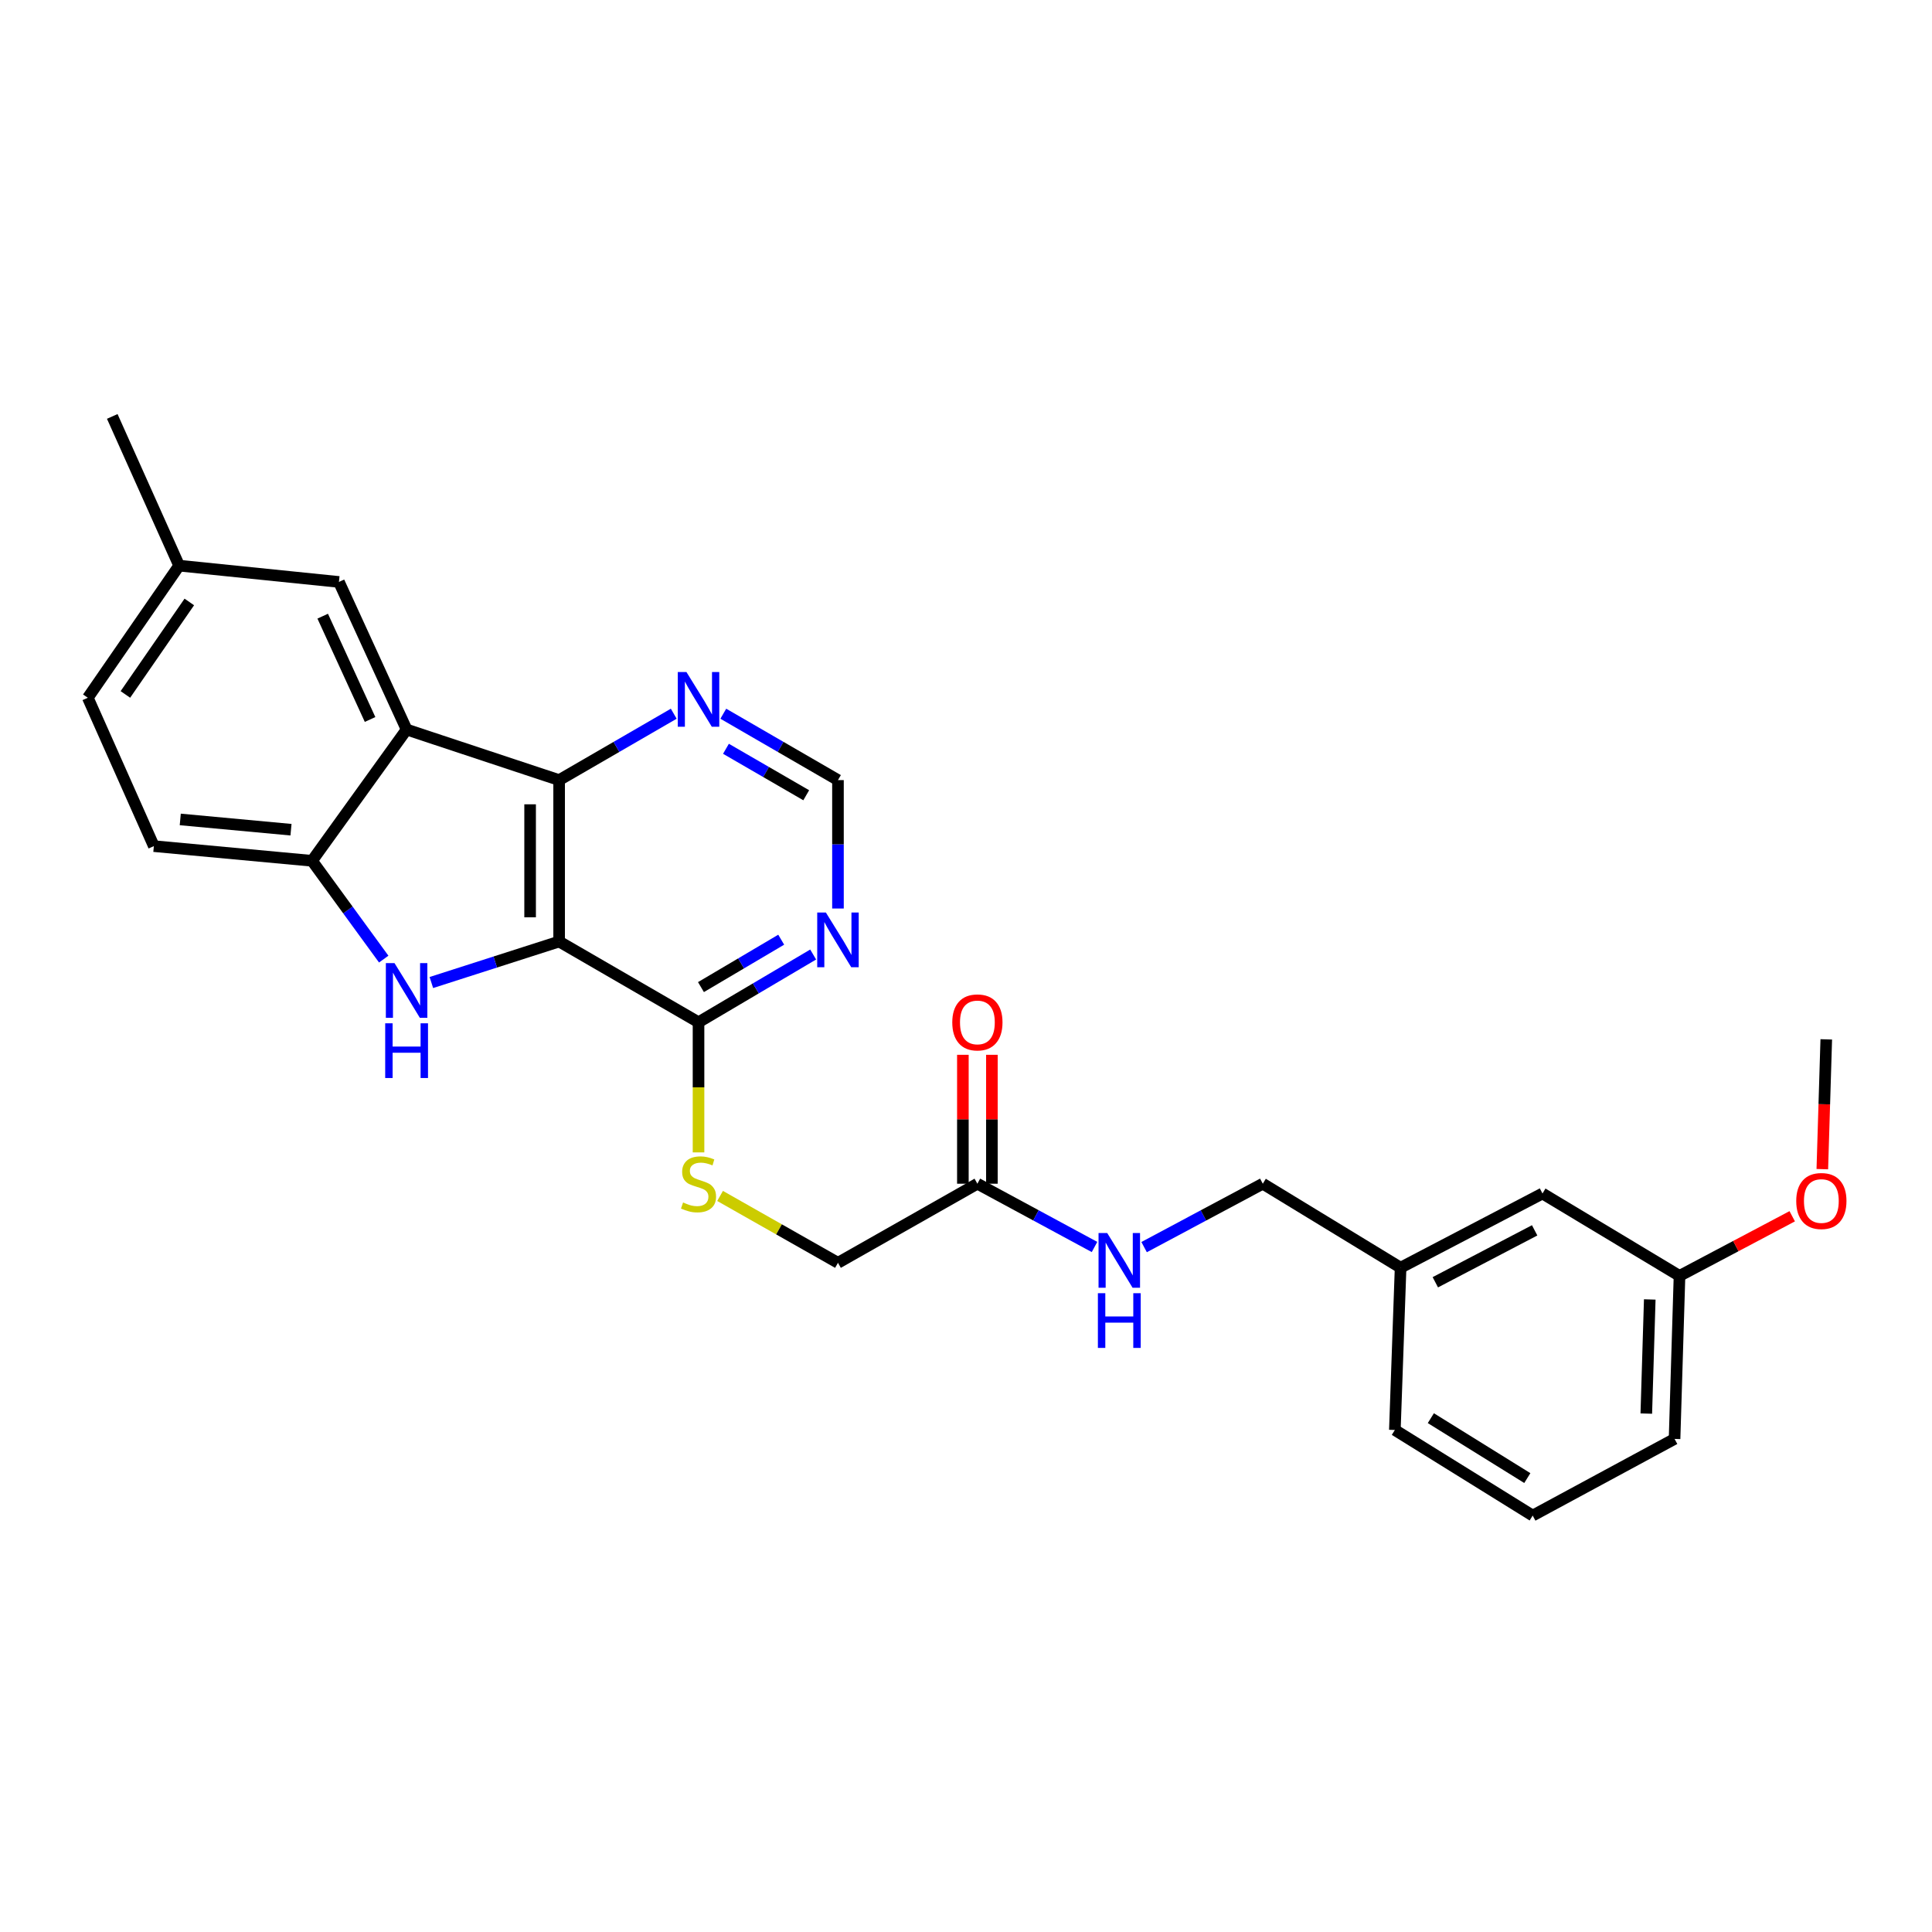 <?xml version='1.0' encoding='iso-8859-1'?>
<svg version='1.1' baseProfile='full'
              xmlns='http://www.w3.org/2000/svg'
                      xmlns:rdkit='http://www.rdkit.org/xml'
                      xmlns:xlink='http://www.w3.org/1999/xlink'
                  xml:space='preserve'
width='1000px' height='1000px' viewBox='0 0 1000 1000'>
<!-- END OF HEADER -->
<rect style='opacity:1.0;fill:#FFFFFF;stroke:none' width='1000' height='1000' x='0' y='0'> </rect>
<path class='bond-0' d='M 289.406,487.333 L 256.338,497.944' style='fill:none;fill-rule:evenodd;stroke:#000000;stroke-width:6px;stroke-linecap:butt;stroke-linejoin:miter;stroke-opacity:1' />
<path class='bond-0' d='M 256.338,497.944 L 223.269,508.556' style='fill:none;fill-rule:evenodd;stroke:#0000FF;stroke-width:6px;stroke-linecap:butt;stroke-linejoin:miter;stroke-opacity:1' />
<path class='bond-1' d='M 289.406,487.333 L 289.406,403.776' style='fill:none;fill-rule:evenodd;stroke:#000000;stroke-width:6px;stroke-linecap:butt;stroke-linejoin:miter;stroke-opacity:1' />
<path class='bond-1' d='M 274.386,474.799 L 274.386,416.31' style='fill:none;fill-rule:evenodd;stroke:#000000;stroke-width:6px;stroke-linecap:butt;stroke-linejoin:miter;stroke-opacity:1' />
<path class='bond-4' d='M 289.406,487.333 L 361.555,529.115' style='fill:none;fill-rule:evenodd;stroke:#000000;stroke-width:6px;stroke-linecap:butt;stroke-linejoin:miter;stroke-opacity:1' />
<path class='bond-3' d='M 198.616,496.431 L 180.065,470.99' style='fill:none;fill-rule:evenodd;stroke:#0000FF;stroke-width:6px;stroke-linecap:butt;stroke-linejoin:miter;stroke-opacity:1' />
<path class='bond-3' d='M 180.065,470.99 L 161.514,445.55' style='fill:none;fill-rule:evenodd;stroke:#000000;stroke-width:6px;stroke-linecap:butt;stroke-linejoin:miter;stroke-opacity:1' />
<path class='bond-2' d='M 289.406,403.776 L 210.456,377.607' style='fill:none;fill-rule:evenodd;stroke:#000000;stroke-width:6px;stroke-linecap:butt;stroke-linejoin:miter;stroke-opacity:1' />
<path class='bond-6' d='M 289.406,403.776 L 319.069,386.598' style='fill:none;fill-rule:evenodd;stroke:#000000;stroke-width:6px;stroke-linecap:butt;stroke-linejoin:miter;stroke-opacity:1' />
<path class='bond-6' d='M 319.069,386.598 L 348.731,369.42' style='fill:none;fill-rule:evenodd;stroke:#0000FF;stroke-width:6px;stroke-linecap:butt;stroke-linejoin:miter;stroke-opacity:1' />
<path class='bond-9' d='M 210.456,377.607 L 175.433,301.21' style='fill:none;fill-rule:evenodd;stroke:#000000;stroke-width:6px;stroke-linecap:butt;stroke-linejoin:miter;stroke-opacity:1' />
<path class='bond-9' d='M 191.549,372.407 L 167.032,318.929' style='fill:none;fill-rule:evenodd;stroke:#000000;stroke-width:6px;stroke-linecap:butt;stroke-linejoin:miter;stroke-opacity:1' />
<path class='bond-27' d='M 210.456,377.607 L 161.514,445.55' style='fill:none;fill-rule:evenodd;stroke:#000000;stroke-width:6px;stroke-linecap:butt;stroke-linejoin:miter;stroke-opacity:1' />
<path class='bond-12' d='M 161.514,445.55 L 79.635,437.956' style='fill:none;fill-rule:evenodd;stroke:#000000;stroke-width:6px;stroke-linecap:butt;stroke-linejoin:miter;stroke-opacity:1' />
<path class='bond-12' d='M 150.619,429.455 L 93.304,424.139' style='fill:none;fill-rule:evenodd;stroke:#000000;stroke-width:6px;stroke-linecap:butt;stroke-linejoin:miter;stroke-opacity:1' />
<path class='bond-5' d='M 361.555,529.115 L 391.225,511.586' style='fill:none;fill-rule:evenodd;stroke:#000000;stroke-width:6px;stroke-linecap:butt;stroke-linejoin:miter;stroke-opacity:1' />
<path class='bond-5' d='M 391.225,511.586 L 420.894,494.057' style='fill:none;fill-rule:evenodd;stroke:#0000FF;stroke-width:6px;stroke-linecap:butt;stroke-linejoin:miter;stroke-opacity:1' />
<path class='bond-5' d='M 362.816,510.924 L 383.584,498.654' style='fill:none;fill-rule:evenodd;stroke:#000000;stroke-width:6px;stroke-linecap:butt;stroke-linejoin:miter;stroke-opacity:1' />
<path class='bond-5' d='M 383.584,498.654 L 404.353,486.383' style='fill:none;fill-rule:evenodd;stroke:#0000FF;stroke-width:6px;stroke-linecap:butt;stroke-linejoin:miter;stroke-opacity:1' />
<path class='bond-7' d='M 361.555,529.115 L 361.555,562.797' style='fill:none;fill-rule:evenodd;stroke:#000000;stroke-width:6px;stroke-linecap:butt;stroke-linejoin:miter;stroke-opacity:1' />
<path class='bond-7' d='M 361.555,562.797 L 361.555,596.479' style='fill:none;fill-rule:evenodd;stroke:#CCCC00;stroke-width:6px;stroke-linecap:butt;stroke-linejoin:miter;stroke-opacity:1' />
<path class='bond-10' d='M 433.73,470.246 L 433.73,437.011' style='fill:none;fill-rule:evenodd;stroke:#0000FF;stroke-width:6px;stroke-linecap:butt;stroke-linejoin:miter;stroke-opacity:1' />
<path class='bond-10' d='M 433.73,437.011 L 433.73,403.776' style='fill:none;fill-rule:evenodd;stroke:#000000;stroke-width:6px;stroke-linecap:butt;stroke-linejoin:miter;stroke-opacity:1' />
<path class='bond-28' d='M 374.38,369.418 L 404.055,386.597' style='fill:none;fill-rule:evenodd;stroke:#0000FF;stroke-width:6px;stroke-linecap:butt;stroke-linejoin:miter;stroke-opacity:1' />
<path class='bond-28' d='M 404.055,386.597 L 433.73,403.776' style='fill:none;fill-rule:evenodd;stroke:#000000;stroke-width:6px;stroke-linecap:butt;stroke-linejoin:miter;stroke-opacity:1' />
<path class='bond-28' d='M 375.757,387.571 L 396.529,399.597' style='fill:none;fill-rule:evenodd;stroke:#0000FF;stroke-width:6px;stroke-linecap:butt;stroke-linejoin:miter;stroke-opacity:1' />
<path class='bond-28' d='M 396.529,399.597 L 417.302,411.622' style='fill:none;fill-rule:evenodd;stroke:#000000;stroke-width:6px;stroke-linecap:butt;stroke-linejoin:miter;stroke-opacity:1' />
<path class='bond-14' d='M 372.71,619.015 L 403.22,636.322' style='fill:none;fill-rule:evenodd;stroke:#CCCC00;stroke-width:6px;stroke-linecap:butt;stroke-linejoin:miter;stroke-opacity:1' />
<path class='bond-14' d='M 403.22,636.322 L 433.73,653.628' style='fill:none;fill-rule:evenodd;stroke:#000000;stroke-width:6px;stroke-linecap:butt;stroke-linejoin:miter;stroke-opacity:1' />
<path class='bond-8' d='M 505.895,612.688 L 433.73,653.628' style='fill:none;fill-rule:evenodd;stroke:#000000;stroke-width:6px;stroke-linecap:butt;stroke-linejoin:miter;stroke-opacity:1' />
<path class='bond-11' d='M 505.895,612.688 L 536.207,629.063' style='fill:none;fill-rule:evenodd;stroke:#000000;stroke-width:6px;stroke-linecap:butt;stroke-linejoin:miter;stroke-opacity:1' />
<path class='bond-11' d='M 536.207,629.063 L 566.519,645.438' style='fill:none;fill-rule:evenodd;stroke:#0000FF;stroke-width:6px;stroke-linecap:butt;stroke-linejoin:miter;stroke-opacity:1' />
<path class='bond-13' d='M 513.406,612.688 L 513.406,579.326' style='fill:none;fill-rule:evenodd;stroke:#000000;stroke-width:6px;stroke-linecap:butt;stroke-linejoin:miter;stroke-opacity:1' />
<path class='bond-13' d='M 513.406,579.326 L 513.406,545.964' style='fill:none;fill-rule:evenodd;stroke:#FF0000;stroke-width:6px;stroke-linecap:butt;stroke-linejoin:miter;stroke-opacity:1' />
<path class='bond-13' d='M 498.385,612.688 L 498.385,579.326' style='fill:none;fill-rule:evenodd;stroke:#000000;stroke-width:6px;stroke-linecap:butt;stroke-linejoin:miter;stroke-opacity:1' />
<path class='bond-13' d='M 498.385,579.326 L 498.385,545.964' style='fill:none;fill-rule:evenodd;stroke:#FF0000;stroke-width:6px;stroke-linecap:butt;stroke-linejoin:miter;stroke-opacity:1' />
<path class='bond-15' d='M 175.433,301.21 L 92.719,292.774' style='fill:none;fill-rule:evenodd;stroke:#000000;stroke-width:6px;stroke-linecap:butt;stroke-linejoin:miter;stroke-opacity:1' />
<path class='bond-16' d='M 592.192,645.506 L 622.907,629.097' style='fill:none;fill-rule:evenodd;stroke:#0000FF;stroke-width:6px;stroke-linecap:butt;stroke-linejoin:miter;stroke-opacity:1' />
<path class='bond-16' d='M 622.907,629.097 L 653.623,612.688' style='fill:none;fill-rule:evenodd;stroke:#000000;stroke-width:6px;stroke-linecap:butt;stroke-linejoin:miter;stroke-opacity:1' />
<path class='bond-19' d='M 79.635,437.956 L 45.455,361.159' style='fill:none;fill-rule:evenodd;stroke:#000000;stroke-width:6px;stroke-linecap:butt;stroke-linejoin:miter;stroke-opacity:1' />
<path class='bond-25' d='M 92.719,292.774 L 58.105,215.543' style='fill:none;fill-rule:evenodd;stroke:#000000;stroke-width:6px;stroke-linecap:butt;stroke-linejoin:miter;stroke-opacity:1' />
<path class='bond-29' d='M 92.719,292.774 L 45.455,361.159' style='fill:none;fill-rule:evenodd;stroke:#000000;stroke-width:6px;stroke-linecap:butt;stroke-linejoin:miter;stroke-opacity:1' />
<path class='bond-29' d='M 97.986,311.572 L 64.901,359.442' style='fill:none;fill-rule:evenodd;stroke:#000000;stroke-width:6px;stroke-linecap:butt;stroke-linejoin:miter;stroke-opacity:1' />
<path class='bond-18' d='M 653.623,612.688 L 724.946,656.148' style='fill:none;fill-rule:evenodd;stroke:#000000;stroke-width:6px;stroke-linecap:butt;stroke-linejoin:miter;stroke-opacity:1' />
<path class='bond-17' d='M 798.389,617.753 L 724.946,656.148' style='fill:none;fill-rule:evenodd;stroke:#000000;stroke-width:6px;stroke-linecap:butt;stroke-linejoin:miter;stroke-opacity:1' />
<path class='bond-17' d='M 794.331,636.824 L 742.922,663.7' style='fill:none;fill-rule:evenodd;stroke:#000000;stroke-width:6px;stroke-linecap:butt;stroke-linejoin:miter;stroke-opacity:1' />
<path class='bond-20' d='M 798.389,617.753 L 869.311,660.395' style='fill:none;fill-rule:evenodd;stroke:#000000;stroke-width:6px;stroke-linecap:butt;stroke-linejoin:miter;stroke-opacity:1' />
<path class='bond-23' d='M 724.946,656.148 L 721.976,740.155' style='fill:none;fill-rule:evenodd;stroke:#000000;stroke-width:6px;stroke-linecap:butt;stroke-linejoin:miter;stroke-opacity:1' />
<path class='bond-21' d='M 869.311,660.395 L 898.482,644.965' style='fill:none;fill-rule:evenodd;stroke:#000000;stroke-width:6px;stroke-linecap:butt;stroke-linejoin:miter;stroke-opacity:1' />
<path class='bond-21' d='M 898.482,644.965 L 927.652,629.534' style='fill:none;fill-rule:evenodd;stroke:#FF0000;stroke-width:6px;stroke-linecap:butt;stroke-linejoin:miter;stroke-opacity:1' />
<path class='bond-30' d='M 869.311,660.395 L 866.749,744.778' style='fill:none;fill-rule:evenodd;stroke:#000000;stroke-width:6px;stroke-linecap:butt;stroke-linejoin:miter;stroke-opacity:1' />
<path class='bond-30' d='M 853.913,672.597 L 852.12,731.665' style='fill:none;fill-rule:evenodd;stroke:#000000;stroke-width:6px;stroke-linecap:butt;stroke-linejoin:miter;stroke-opacity:1' />
<path class='bond-26' d='M 943.229,605.148 L 944.251,571.563' style='fill:none;fill-rule:evenodd;stroke:#FF0000;stroke-width:6px;stroke-linecap:butt;stroke-linejoin:miter;stroke-opacity:1' />
<path class='bond-26' d='M 944.251,571.563 L 945.274,537.977' style='fill:none;fill-rule:evenodd;stroke:#000000;stroke-width:6px;stroke-linecap:butt;stroke-linejoin:miter;stroke-opacity:1' />
<path class='bond-22' d='M 793.315,784.457 L 721.976,740.155' style='fill:none;fill-rule:evenodd;stroke:#000000;stroke-width:6px;stroke-linecap:butt;stroke-linejoin:miter;stroke-opacity:1' />
<path class='bond-22' d='M 790.539,765.052 L 740.601,734.04' style='fill:none;fill-rule:evenodd;stroke:#000000;stroke-width:6px;stroke-linecap:butt;stroke-linejoin:miter;stroke-opacity:1' />
<path class='bond-24' d='M 793.315,784.457 L 866.749,744.778' style='fill:none;fill-rule:evenodd;stroke:#000000;stroke-width:6px;stroke-linecap:butt;stroke-linejoin:miter;stroke-opacity:1' />
<path  class='atom-1' d='M 204.196 498.507
L 213.476 513.507
Q 214.396 514.987, 215.876 517.667
Q 217.356 520.347, 217.436 520.507
L 217.436 498.507
L 221.196 498.507
L 221.196 526.827
L 217.316 526.827
L 207.356 510.427
Q 206.196 508.507, 204.956 506.307
Q 203.756 504.107, 203.396 503.427
L 203.396 526.827
L 199.716 526.827
L 199.716 498.507
L 204.196 498.507
' fill='#0000FF'/>
<path  class='atom-1' d='M 199.376 529.659
L 203.216 529.659
L 203.216 541.699
L 217.696 541.699
L 217.696 529.659
L 221.536 529.659
L 221.536 557.979
L 217.696 557.979
L 217.696 544.899
L 203.216 544.899
L 203.216 557.979
L 199.376 557.979
L 199.376 529.659
' fill='#0000FF'/>
<path  class='atom-6' d='M 427.47 472.313
L 436.75 487.313
Q 437.67 488.793, 439.15 491.473
Q 440.63 494.153, 440.71 494.313
L 440.71 472.313
L 444.47 472.313
L 444.47 500.633
L 440.59 500.633
L 430.63 484.233
Q 429.47 482.313, 428.23 480.113
Q 427.03 477.913, 426.67 477.233
L 426.67 500.633
L 422.99 500.633
L 422.99 472.313
L 427.47 472.313
' fill='#0000FF'/>
<path  class='atom-7' d='M 355.295 347.834
L 364.575 362.834
Q 365.495 364.314, 366.975 366.994
Q 368.455 369.674, 368.535 369.834
L 368.535 347.834
L 372.295 347.834
L 372.295 376.154
L 368.415 376.154
L 358.455 359.754
Q 357.295 357.834, 356.055 355.634
Q 354.855 353.434, 354.495 352.754
L 354.495 376.154
L 350.815 376.154
L 350.815 347.834
L 355.295 347.834
' fill='#0000FF'/>
<path  class='atom-8' d='M 353.555 622.408
Q 353.875 622.528, 355.195 623.088
Q 356.515 623.648, 357.955 624.008
Q 359.435 624.328, 360.875 624.328
Q 363.555 624.328, 365.115 623.048
Q 366.675 621.728, 366.675 619.448
Q 366.675 617.888, 365.875 616.928
Q 365.115 615.968, 363.915 615.448
Q 362.715 614.928, 360.715 614.328
Q 358.195 613.568, 356.675 612.848
Q 355.195 612.128, 354.115 610.608
Q 353.075 609.088, 353.075 606.528
Q 353.075 602.968, 355.475 600.768
Q 357.915 598.568, 362.715 598.568
Q 365.995 598.568, 369.715 600.128
L 368.795 603.208
Q 365.395 601.808, 362.835 601.808
Q 360.075 601.808, 358.555 602.968
Q 357.035 604.088, 357.075 606.048
Q 357.075 607.568, 357.835 608.488
Q 358.635 609.408, 359.755 609.928
Q 360.915 610.448, 362.835 611.048
Q 365.395 611.848, 366.915 612.648
Q 368.435 613.448, 369.515 615.088
Q 370.635 616.688, 370.635 619.448
Q 370.635 623.368, 367.995 625.488
Q 365.395 627.568, 361.035 627.568
Q 358.515 627.568, 356.595 627.008
Q 354.715 626.488, 352.475 625.568
L 353.555 622.408
' fill='#CCCC00'/>
<path  class='atom-12' d='M 573.086 638.208
L 582.366 653.208
Q 583.286 654.688, 584.766 657.368
Q 586.246 660.048, 586.326 660.208
L 586.326 638.208
L 590.086 638.208
L 590.086 666.528
L 586.206 666.528
L 576.246 650.128
Q 575.086 648.208, 573.846 646.008
Q 572.646 643.808, 572.286 643.128
L 572.286 666.528
L 568.606 666.528
L 568.606 638.208
L 573.086 638.208
' fill='#0000FF'/>
<path  class='atom-12' d='M 568.266 669.36
L 572.106 669.36
L 572.106 681.4
L 586.586 681.4
L 586.586 669.36
L 590.426 669.36
L 590.426 697.68
L 586.586 697.68
L 586.586 684.6
L 572.106 684.6
L 572.106 697.68
L 568.266 697.68
L 568.266 669.36
' fill='#0000FF'/>
<path  class='atom-14' d='M 492.895 529.195
Q 492.895 522.395, 496.255 518.595
Q 499.615 514.795, 505.895 514.795
Q 512.175 514.795, 515.535 518.595
Q 518.895 522.395, 518.895 529.195
Q 518.895 536.075, 515.495 539.995
Q 512.095 543.875, 505.895 543.875
Q 499.655 543.875, 496.255 539.995
Q 492.895 536.115, 492.895 529.195
M 505.895 540.675
Q 510.215 540.675, 512.535 537.795
Q 514.895 534.875, 514.895 529.195
Q 514.895 523.635, 512.535 520.835
Q 510.215 517.995, 505.895 517.995
Q 501.575 517.995, 499.215 520.795
Q 496.895 523.595, 496.895 529.195
Q 496.895 534.915, 499.215 537.795
Q 501.575 540.675, 505.895 540.675
' fill='#FF0000'/>
<path  class='atom-22' d='M 929.729 621.639
Q 929.729 614.839, 933.089 611.039
Q 936.449 607.239, 942.729 607.239
Q 949.009 607.239, 952.369 611.039
Q 955.729 614.839, 955.729 621.639
Q 955.729 628.519, 952.329 632.439
Q 948.929 636.319, 942.729 636.319
Q 936.489 636.319, 933.089 632.439
Q 929.729 628.559, 929.729 621.639
M 942.729 633.119
Q 947.049 633.119, 949.369 630.239
Q 951.729 627.319, 951.729 621.639
Q 951.729 616.079, 949.369 613.279
Q 947.049 610.439, 942.729 610.439
Q 938.409 610.439, 936.049 613.239
Q 933.729 616.039, 933.729 621.639
Q 933.729 627.359, 936.049 630.239
Q 938.409 633.119, 942.729 633.119
' fill='#FF0000'/>
</svg>
